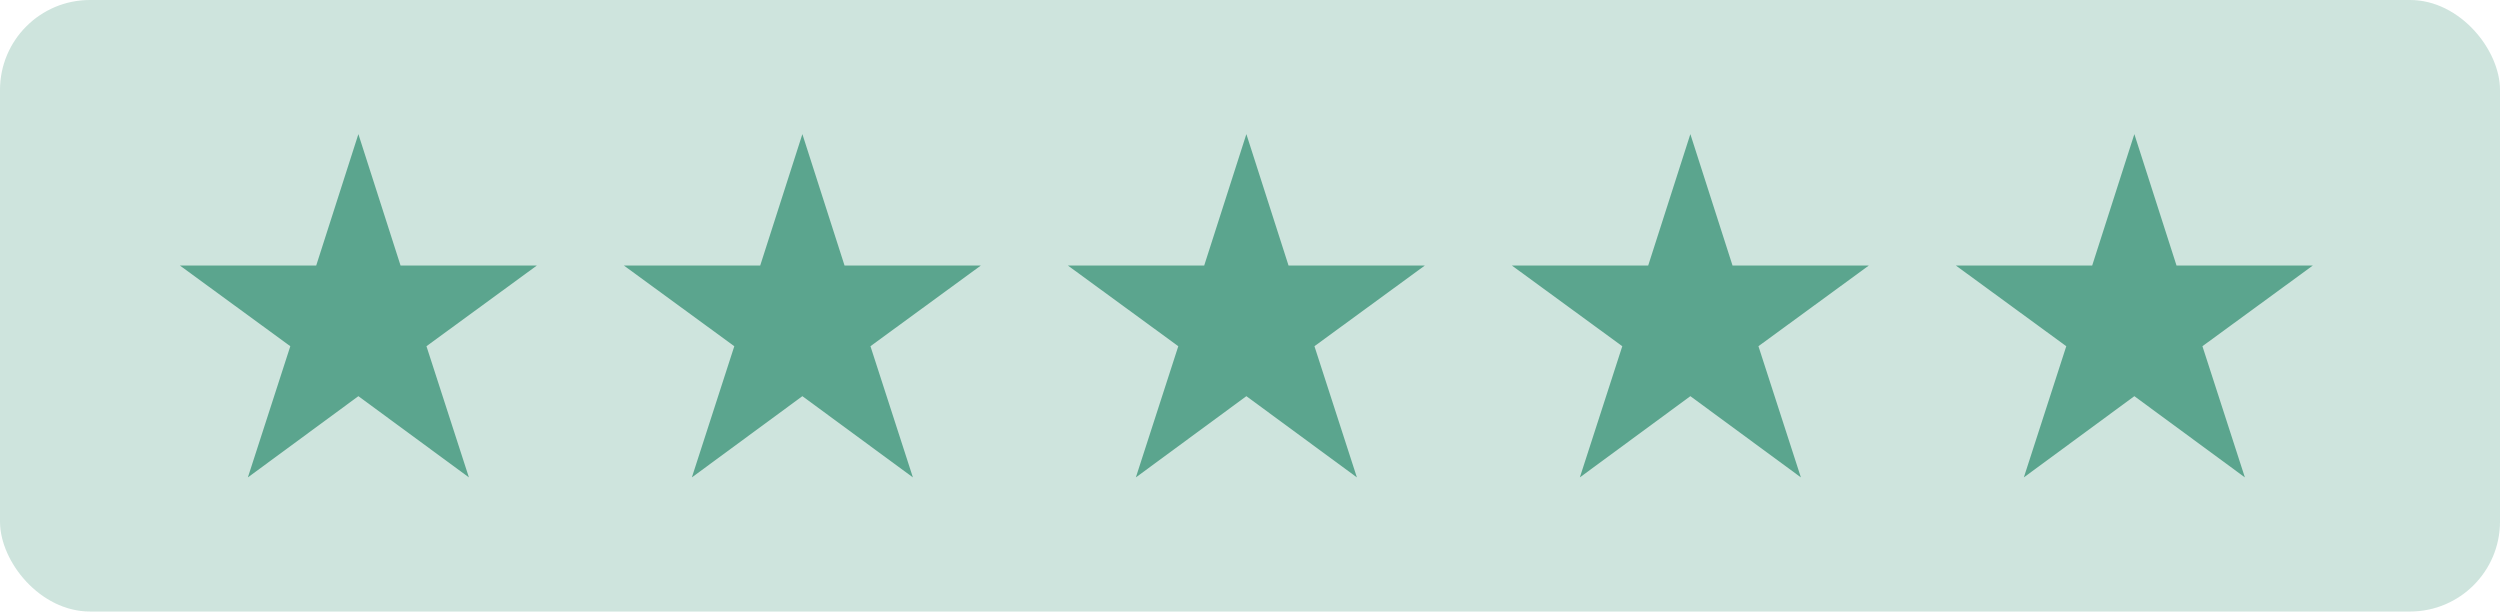 <svg xmlns="http://www.w3.org/2000/svg" width="139" height="34" viewBox="0 0 139 34"><g id="Gruppe_28" data-name="Gruppe 28" transform="translate(-226 -2510)"><rect id="Rechteck_22" data-name="Rechteck 22" width="139" height="34" rx="5" transform="translate(226 2510)" fill="#5ba58e" opacity="0.3"></rect><g id="Gruppe_27" data-name="Gruppe 27" transform="translate(99 -13.543)"><path id="star-2" d="M16.008,19.208,9.863,14.692,3.719,19.208l2.359-7.293L-.063,7.427H7.519L9.863.122l2.344,7.305h7.581l-6.14,4.487Z" transform="translate(137.063 2530.878)" fill="#5ba58e"></path><path id="star-2-2" data-name="star-2" d="M16.008,19.208,9.863,14.692,3.719,19.208l2.359-7.293L-.063,7.427H7.519L9.863.122l2.344,7.305h7.581l-6.14,4.487Z" transform="translate(161.749 2530.878)" fill="#5ba58e"></path><path id="star-2-3" data-name="star-2" d="M16.008,19.208,9.863,14.692,3.719,19.208l2.359-7.293L-.063,7.427H7.519L9.863.122l2.344,7.305h7.581l-6.14,4.487Z" transform="translate(186.435 2530.878)" fill="#5ba58e"></path><path id="star-2-4" data-name="star-2" d="M16.008,19.208,9.863,14.692,3.719,19.208l2.359-7.293L-.063,7.427H7.519L9.863.122l2.344,7.305h7.581l-6.14,4.487Z" transform="translate(211.121 2530.878)" fill="#5ba58e"></path><path id="star-2-5" data-name="star-2" d="M16.008,19.208,9.863,14.692,3.719,19.208l2.359-7.293L-.063,7.427H7.519L9.863.122l2.344,7.305h7.581l-6.14,4.487Z" transform="translate(235.807 2530.878)" fill="#5ba58e"></path></g></g></svg>